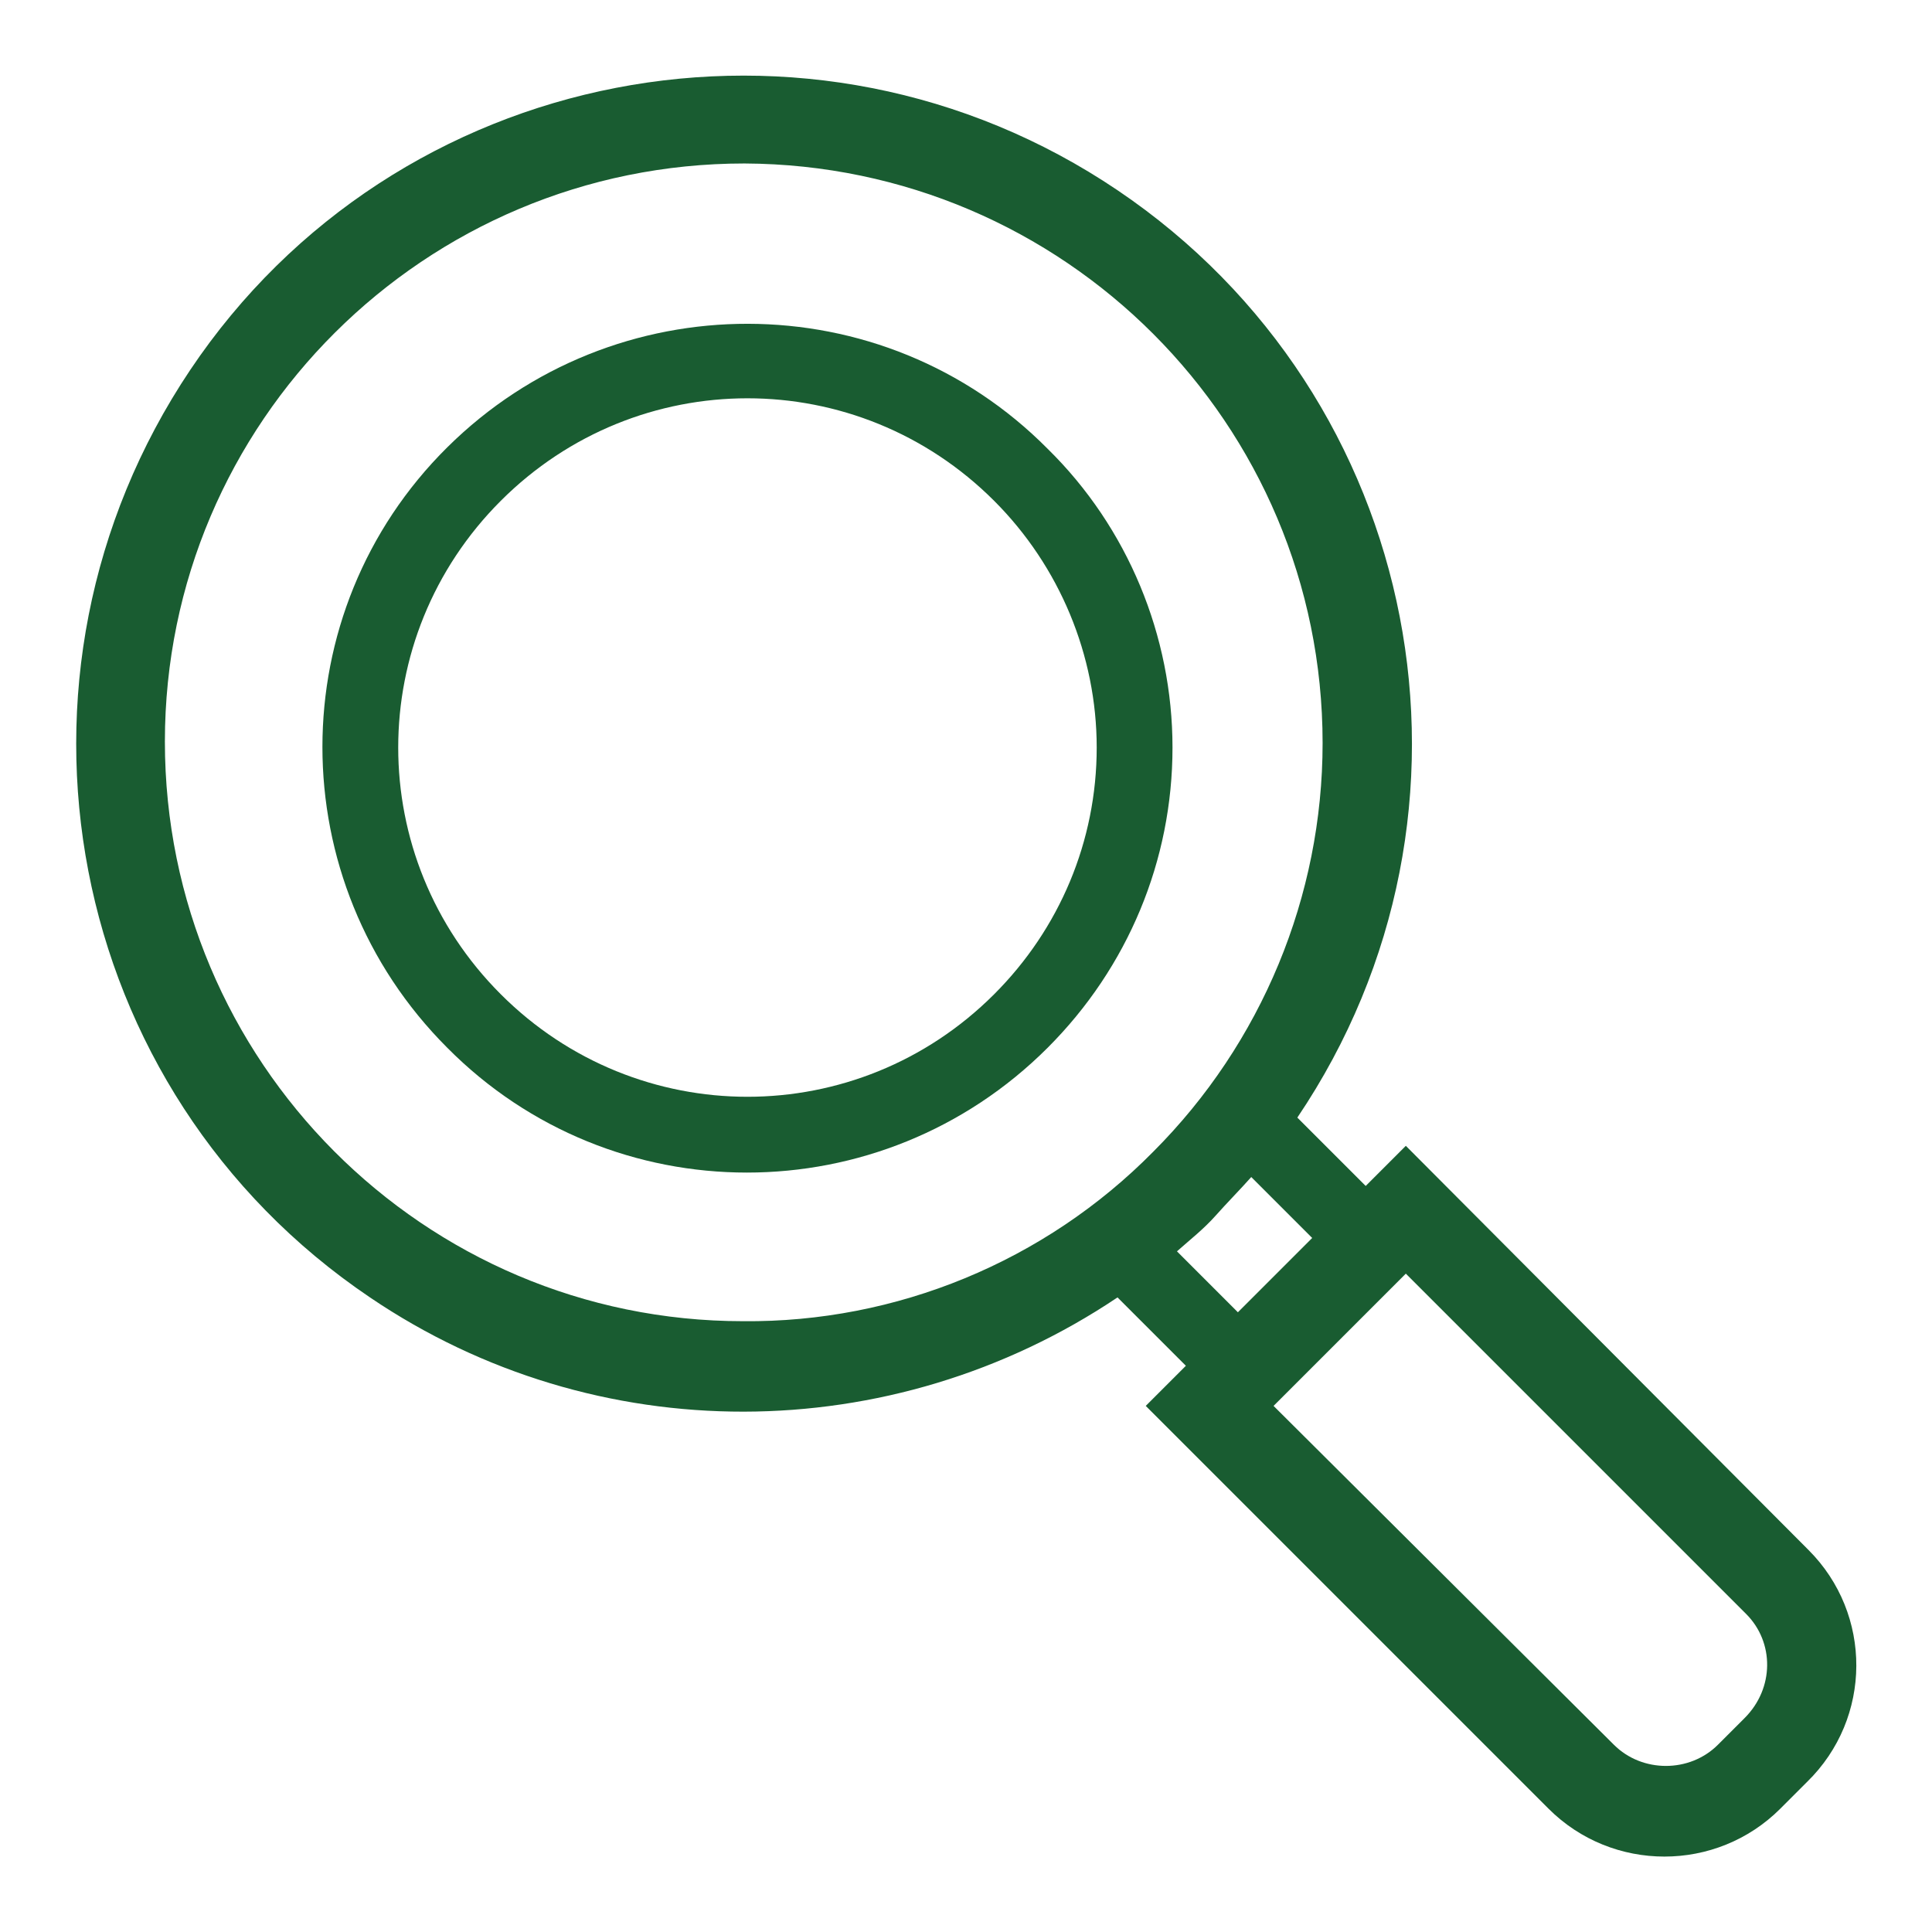 <?xml version="1.0" encoding="utf-8"?>
<!-- Generator: Adobe Illustrator 25.3.0, SVG Export Plug-In . SVG Version: 6.00 Build 0)  -->
<svg version="1.1" id="Layer_1" xmlns="http://www.w3.org/2000/svg" xmlns:xlink="http://www.w3.org/1999/xlink" x="0px" y="0px"
	 width="130px" height="130px" viewBox="0 0 130 130" enable-background="new 0 0 130 130" xml:space="preserve">
<g id="虫眼鏡の無料アイコン10" transform="translate(-0.005)">
	<path id="路径_43" fill="#195C31" d="M121.7,104.3L94.6,77.1l-2.7,2.7l-4.6-4.6c13.9-20.6,8.5-48.5-12.1-62.4S26.6,4.3,12.8,24.9
		S4.3,73.4,24.9,87.3c15.2,10.3,35.1,10.2,50.3,0l4.6,4.6l-2.7,2.7l27.1,27.1c4.3,4.3,11.3,4.3,15.6,0c0,0,0,0,0,0l1.8-1.8
		C126,115.6,126,108.6,121.7,104.3C121.7,104.3,121.7,104.3,121.7,104.3L121.7,104.3z M50,88.9c-21.5,0-38.9-17.5-38.9-39
		s17.5-38.9,39-38.9C71.6,11.1,89,28.5,89,50c0,10.3-4.1,20.2-11.4,27.5C70.3,84.9,60.3,89,50,88.9z M79.2,84.2
		c0.9-0.8,1.8-1.5,2.6-2.4s1.6-1.7,2.4-2.6l4.1,4.1l-5,5L79.2,84.2z M117.4,115.6l-1.8,1.8c-1.9,1.9-5.1,1.9-7,0L85.7,94.6l8.9-8.9
		l22.9,22.9C119.4,110.5,119.4,113.6,117.4,115.6L117.4,115.6z"/>
	<path id="路径_44" fill="#195C31" d="M70.5,30.2C59.4,19,41.3,19,30.1,30.1s-11.2,29.2,0,40.4c11.1,11.2,29.2,11.2,40.4,0
		c5.4-5.4,8.4-12.6,8.4-20.2C78.9,42.8,75.9,35.5,70.5,30.2z M66.9,66.9c-9.2,9.2-24,9.2-33.2,0s-9.2-24,0-33.2s24-9.2,33.2,0
		c4.4,4.4,6.9,10.4,6.9,16.6C73.8,56.6,71.3,62.5,66.9,66.9L66.9,66.9z"/>
</g>
</svg>
